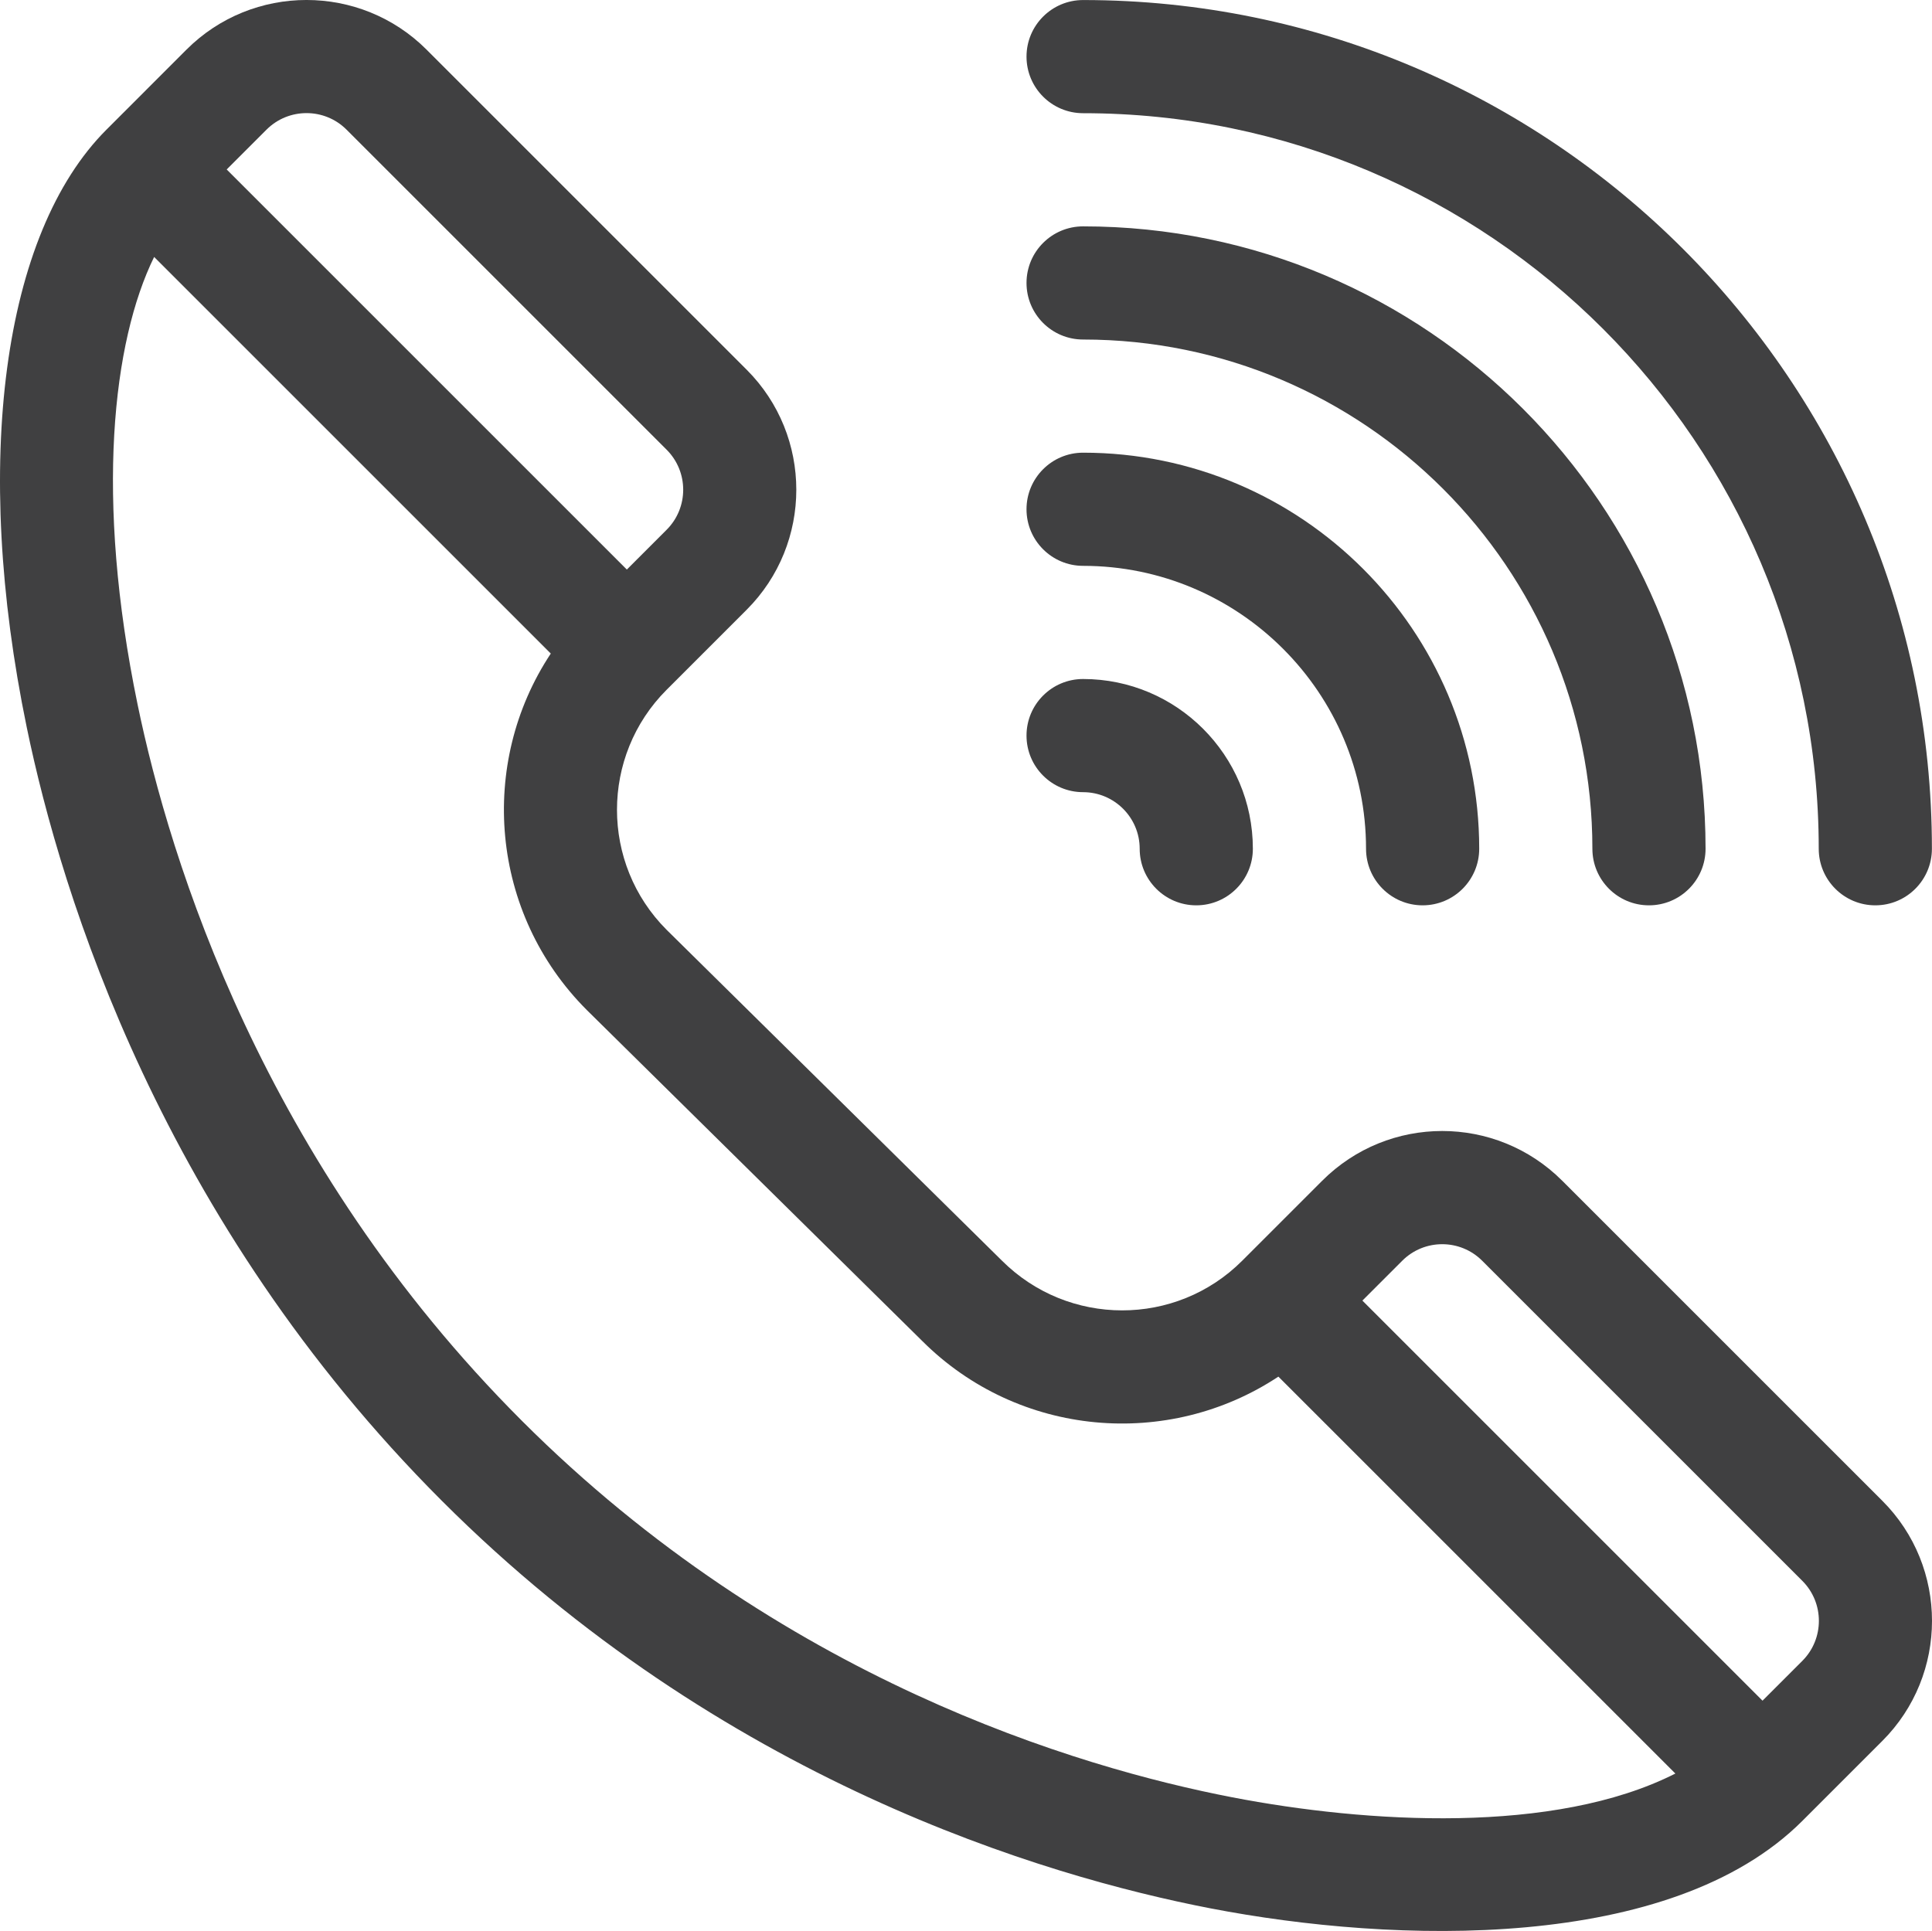 <!-- Generator: Adobe Illustrator 22.0.1, SVG Export Plug-In  -->
<svg version="1.1"
	 xmlns="http://www.w3.org/2000/svg" xmlns:xlink="http://www.w3.org/1999/xlink" xmlns:a="http://ns.adobe.com/AdobeSVGViewerExtensions/3.0/"
	 x="0px" y="0px" width="512px" height="511.792px" viewBox="0 0 512 511.792" style="enable-background:new 0 0 512 511.792;"
	 xml:space="preserve">
<style type="text/css">
	.st0{fill:#404041;}
</style>
<defs>
</defs>
<g>
	<path class="st0" d="M498.846,397.782l-84.833-84.832c-17.581-17.582-46.039-17.585-63.623,0l-21.209,21.209
		c-17.544,17.542-46.084,17.54-63.694-0.07l-88.822-87.646c-17.542-17.542-17.542-46.082,0-63.624l21.208-21.208
		c17.542-17.541,17.542-46.082,0-63.624l-84.832-84.832c-17.542-17.543-46.084-17.541-63.624,0L28.212,34.364
		C0.684,61.891-7.412,122.583,7.084,192.753c9.238,44.721,35.815,130.824,110.02,205.029
		c74.055,74.056,159.46,99.471,203.777,108.029c48.713,9.407,121.92,11.639,156.757-23.196l21.21-21.209
		C516.385,443.865,516.385,415.324,498.846,397.782z M70.628,34.364c5.848-5.847,15.36-5.848,21.209,0l84.832,84.832
		c5.848,5.848,5.848,15.361,0,21.209l-10.551,10.551L60.076,44.915L70.628,34.364z M326.568,476.362
		c-40.948-7.907-119.855-31.386-188.257-99.788C69.631,307.893,45.016,228.123,36.456,186.685
		c-11.339-54.888-6.618-96.147,4.392-118.583L145.966,173.22c-19.291,29.105-16.121,68.817,9.564,94.501l88.822,87.646
		c25.611,25.611,65.3,28.8,94.43,9.494l105.203,105.202C411.925,486.322,362.07,483.218,326.568,476.362z M477.638,440.198
		l-10.552,10.552L361.046,344.711l10.551-10.551c5.861-5.861,15.346-5.861,21.208,0l84.832,84.832
		C483.484,424.837,483.484,434.352,477.638,440.198z"/>
	<path class="st0" d="M287.033,30.003c107.496,0,194.951,87.455,194.951,194.951c0,8.282,6.714,14.996,14.996,14.996
		s14.996-6.714,14.996-14.996c0-124.034-100.91-224.943-224.943-224.943c-8.282,0-14.996,6.714-14.996,14.996
		S278.751,30.003,287.033,30.003z"/>
	<path class="st0" d="M287.033,89.988c74.42,0,134.966,60.546,134.966,134.966c0,8.282,6.714,14.996,14.996,14.996
		c8.282,0,14.996-6.714,14.996-14.996c0-90.958-74-164.958-164.958-164.958c-8.282,0-14.996,6.714-14.996,14.996
		S278.751,89.988,287.033,89.988z"/>
	<path class="st0" d="M287.033,149.973c41.345,0,74.981,33.637,74.981,74.981c0,8.282,6.714,14.996,14.996,14.996
		c8.282,0,14.996-6.714,14.996-14.996c0-57.882-47.091-104.974-104.974-104.974c-8.282,0-14.996,6.714-14.996,14.996
		S278.751,149.973,287.033,149.973z"/>
	<path class="st0" d="M287.033,209.958c8.269,0,14.996,6.727,14.996,14.996c0,8.282,6.714,14.996,14.996,14.996
		s14.996-6.714,14.996-14.996c0-24.807-20.182-44.989-44.989-44.989c-8.282,0-14.996,6.714-14.996,14.996
		S278.751,209.958,287.033,209.958z"/>
</g>
</svg>